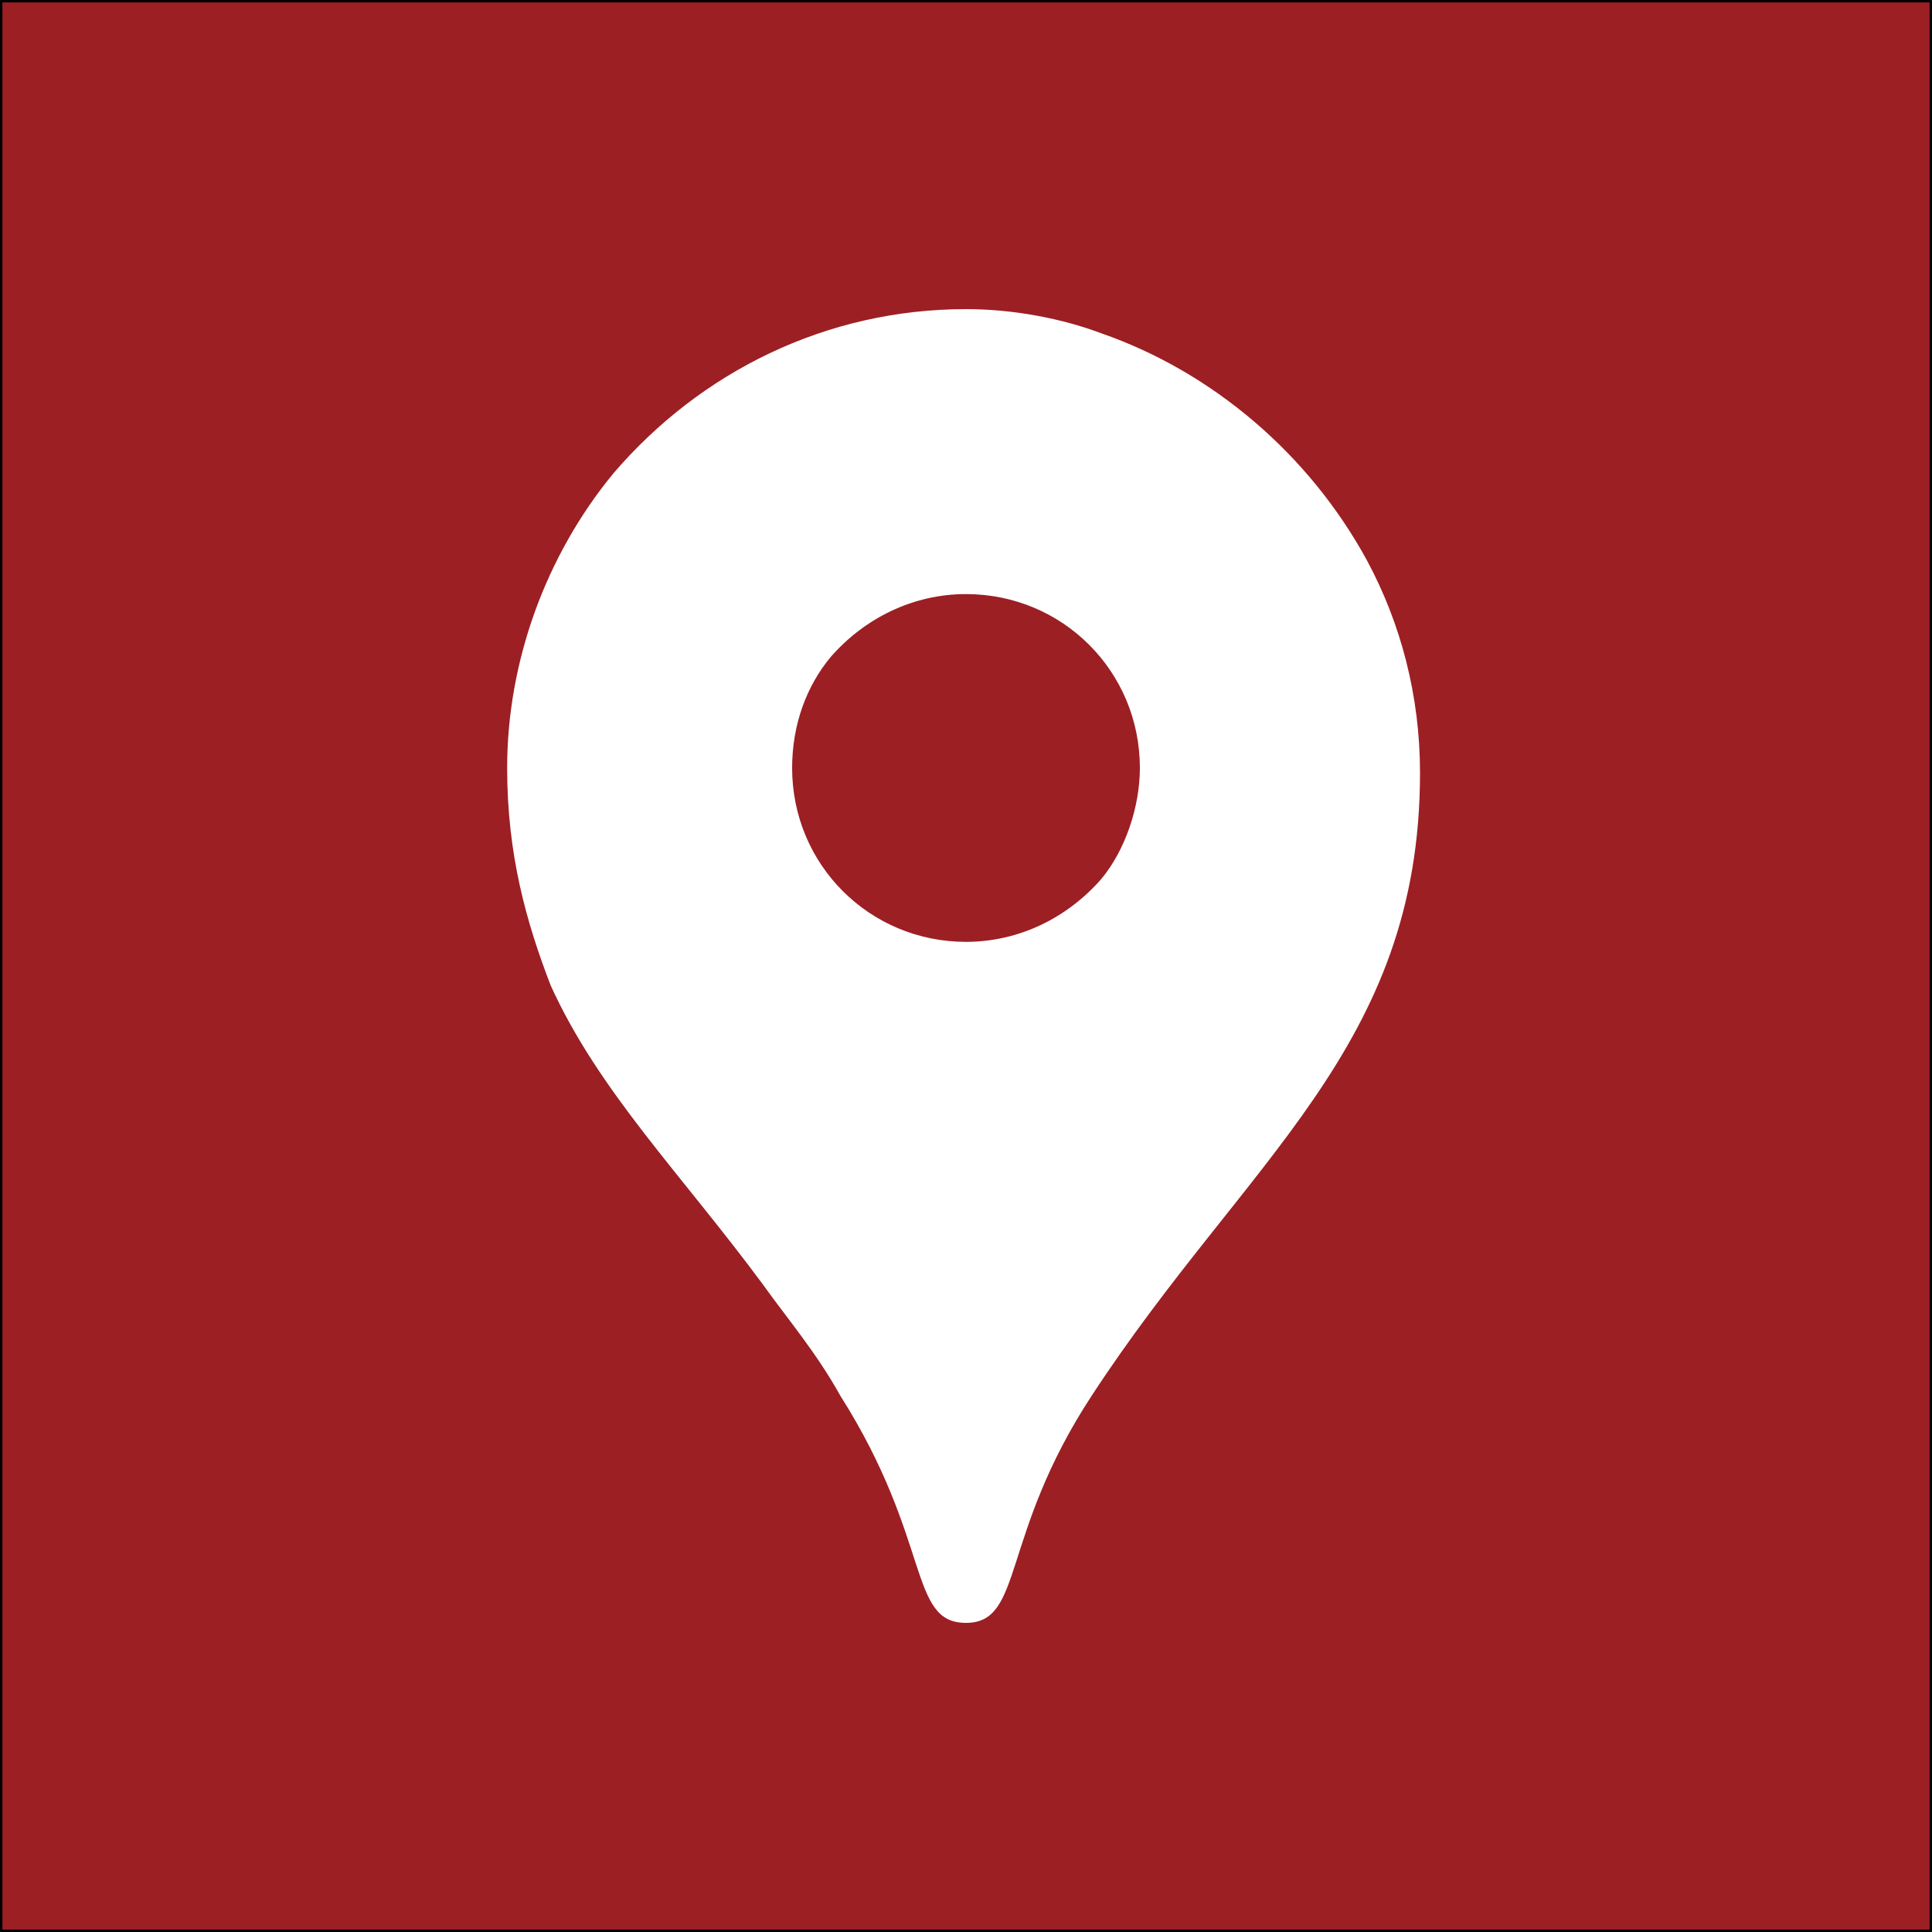 <?xml version="1.0" encoding="utf-8"?>
<!-- Generator: Adobe Illustrator 24.3.0, SVG Export Plug-In . SVG Version: 6.00 Build 0)  -->
<svg version="1.0" id="圖層_1" xmlns="http://www.w3.org/2000/svg" xmlns:xlink="http://www.w3.org/1999/xlink" x="0px" y="0px"
	 viewBox="0 0 40 40" style="enable-background:new 0 0 40 40;" xml:space="preserve">
<rect x="0" y="0" width="40" height="40" fill="#808080" stroke="none"/>
<style type="text/css">
	.st0{fill-rule:evenodd;clip-rule:evenodd;fill:#F1EEEA;}
	.st1{fill:#9C1F24;}
	.st2{fill:#F1EEEA;}
	.st3{fill:#FFFFFF;}
	.st4{fill-rule:evenodd;clip-rule:evenodd;fill:#8F2B29;}
	.st5{fill-rule:evenodd;clip-rule:evenodd;fill:#FFFFFF;}
	.st6{fill:none;stroke:#FFFFFF;stroke-width:0.3;stroke-miterlimit:10;}
	.st7{fill:none;}
	.st8{fill:#9C1F24;stroke:#000000;stroke-width:9.968614e-02;stroke-miterlimit:10;}
	.st9{fill:#D6D1CA;}
</style>
<g>
	<rect y="0" class="st8" width="40" height="40"/>
	<path class="st3" d="M15.8,26.6c0.5,0.7,1.1,1.4,1.6,2.3c1.9,3,1.4,4.7,2.6,4.7c1.2,0,0.7-1.8,2.6-4.7c3.2-4.9,6.8-7.2,6.8-12.9
		c0-1.6-0.4-3.1-1.1-4.4c-1.2-2.2-3.2-3.9-5.5-4.7l0,0C22,6.6,21,6.4,20,6.4c-2.9,0-5.5,1.3-7.3,3.4c-1.4,1.7-2.2,3.9-2.2,6.1
		c0,1.8,0.4,3.2,0.9,4.5C12.4,22.6,14.1,24.3,15.8,26.6 M22.8,18.2L22.8,18.2c-0.7,0.8-1.7,1.3-2.8,1.3c-2,0-3.6-1.6-3.6-3.6
		c0-0.9,0.3-1.7,0.8-2.3c0.7-0.8,1.7-1.3,2.8-1.3c2,0,3.6,1.6,3.6,3.6C23.6,16.7,23.3,17.6,22.8,18.2z"/>
</g>
</svg>
